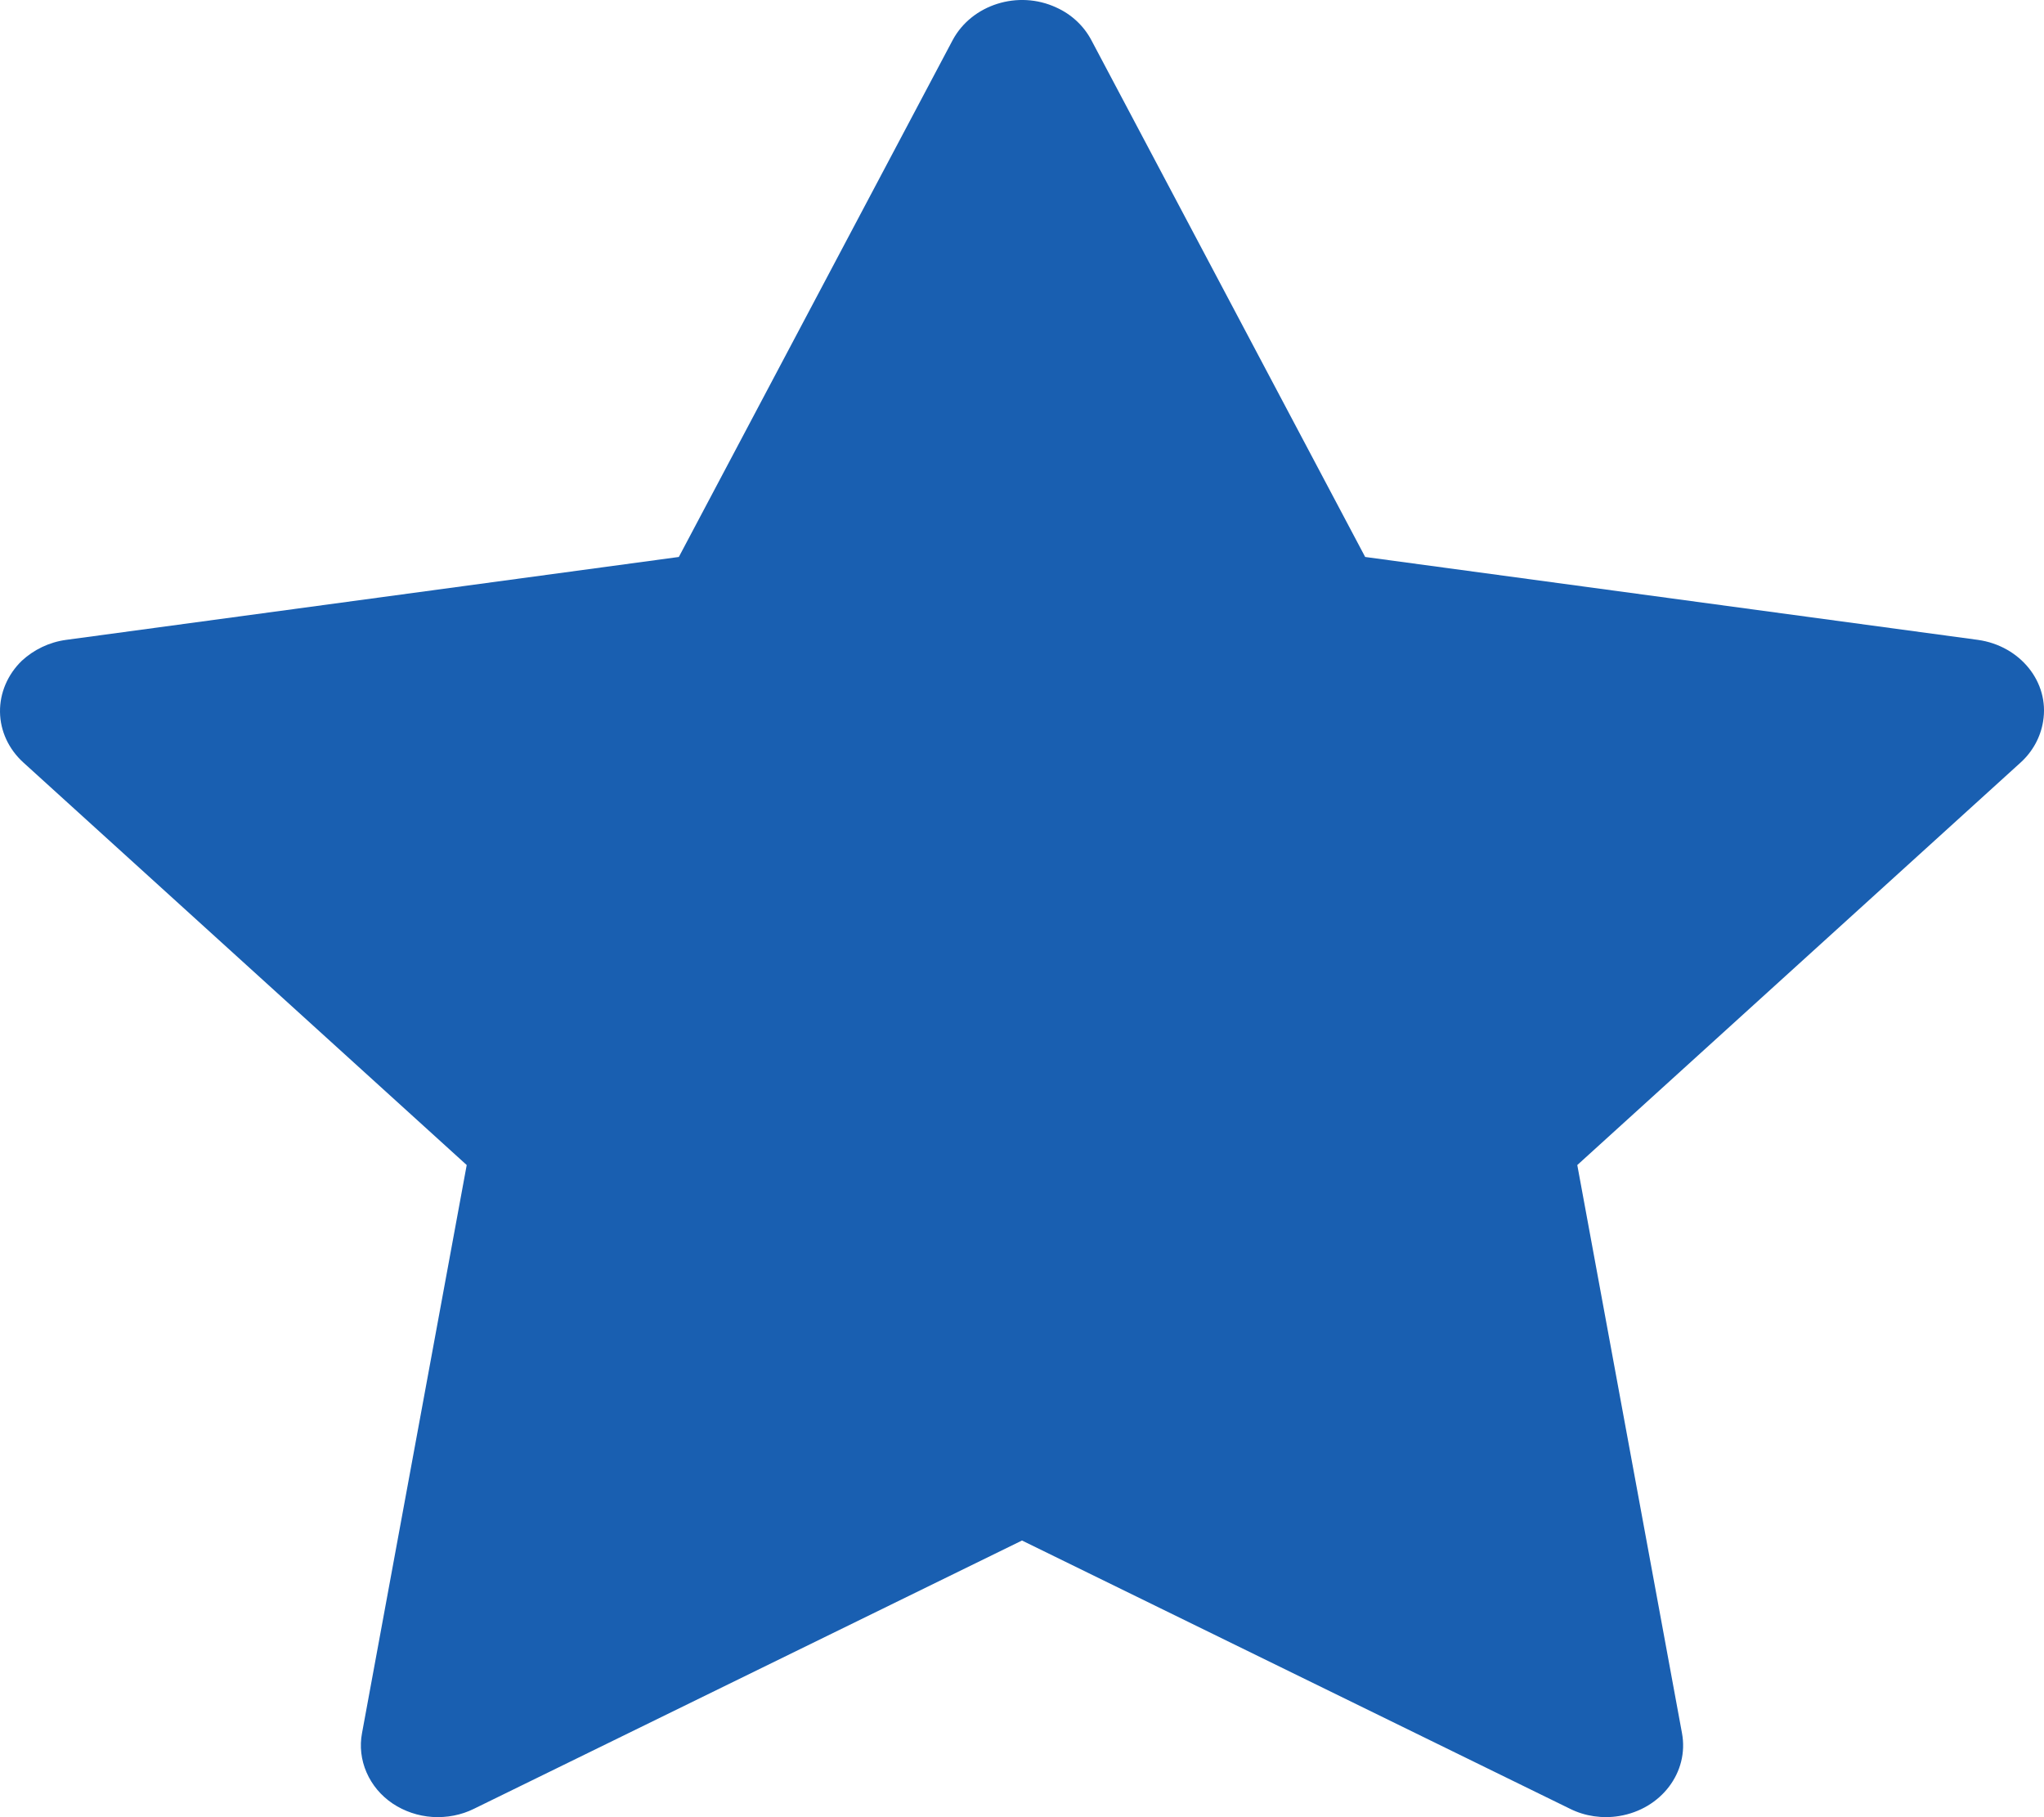 <?xml version="1.0" encoding="UTF-8"?> <svg xmlns="http://www.w3.org/2000/svg" width="9" height="8" viewBox="0 0 9 8" fill="none"> <path d="M8.709 2.817L6.011 2.452L4.805 0.176C4.772 0.114 4.718 0.063 4.651 0.033C4.483 -0.045 4.279 0.02 4.195 0.176L2.989 2.452L0.291 2.817C0.217 2.827 0.149 2.86 0.096 2.909C0.034 2.969 -0.001 3.05 2.99088e-05 3.134C0.001 3.218 0.038 3.298 0.103 3.357L2.055 5.129L1.594 7.63C1.583 7.688 1.59 7.748 1.614 7.803C1.638 7.858 1.677 7.905 1.729 7.94C1.78 7.974 1.841 7.995 1.904 7.999C1.967 8.003 2.031 7.991 2.087 7.963L4.5 6.782L6.913 7.963C6.979 7.996 7.056 8.007 7.129 7.995C7.314 7.965 7.438 7.802 7.406 7.63L6.945 5.129L8.897 3.357C8.95 3.309 8.985 3.245 8.996 3.176C9.025 3.003 8.895 2.843 8.709 2.817Z" fill="#195FB1"></path> </svg> 